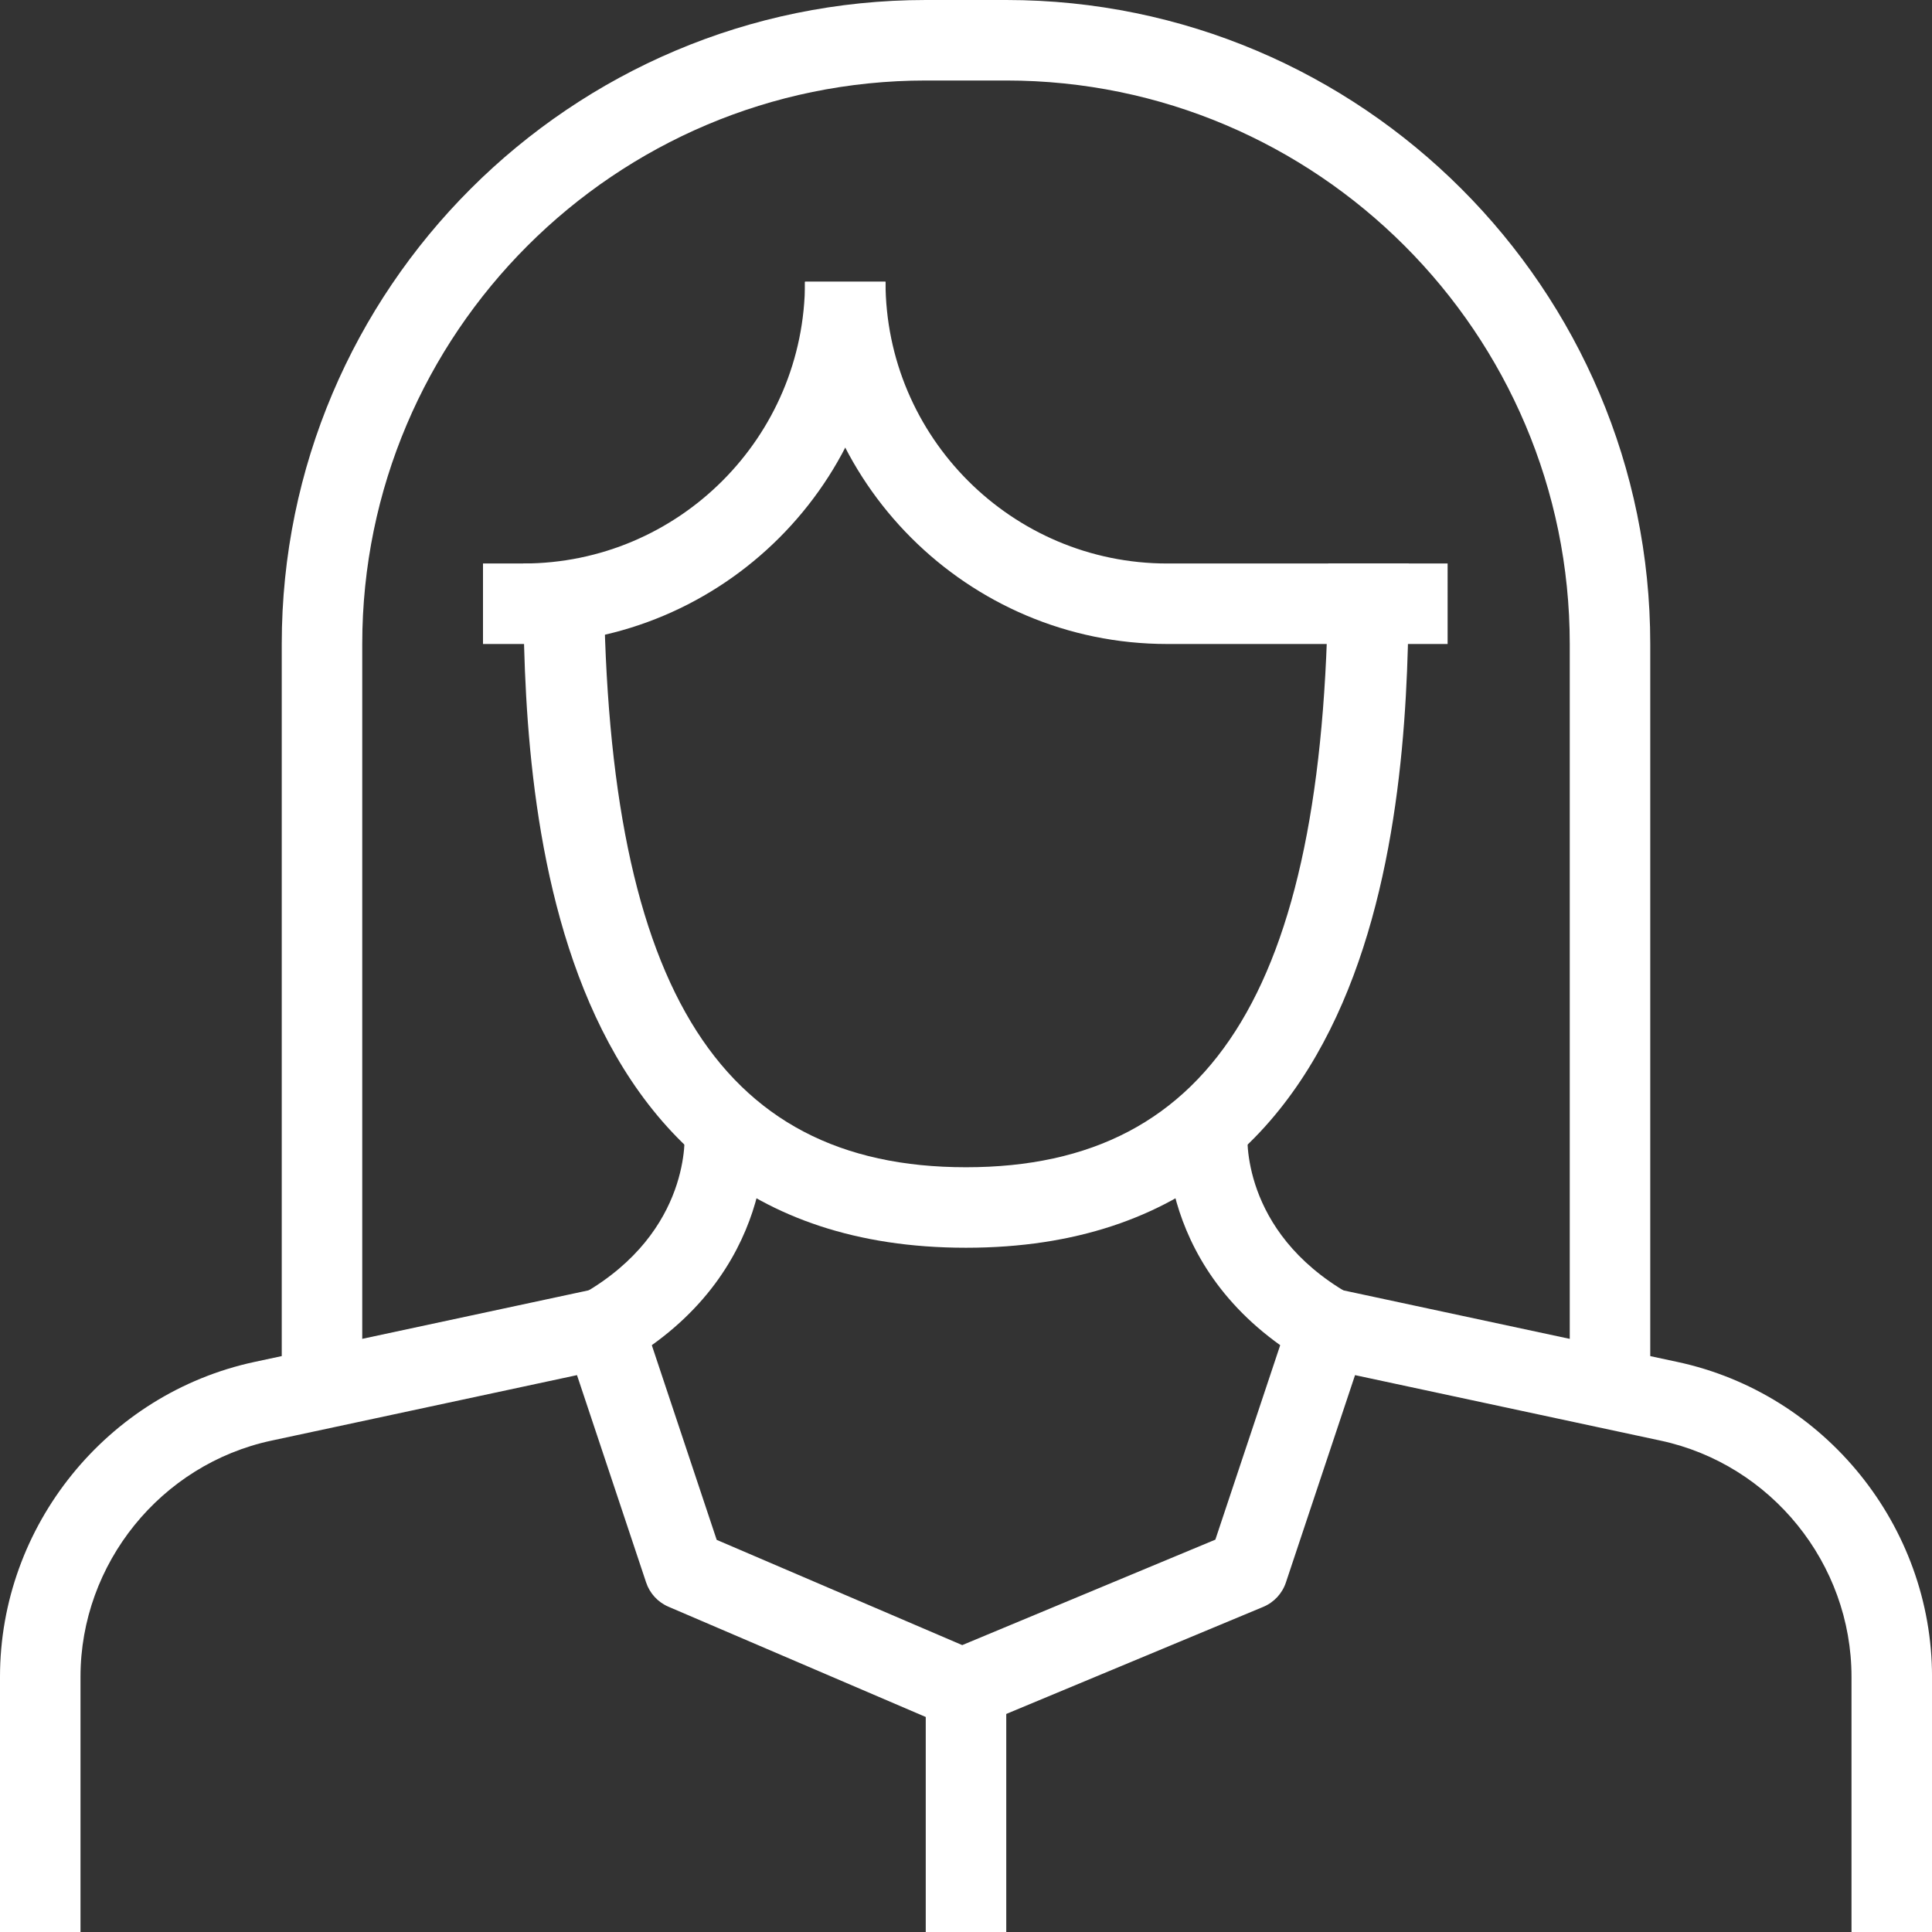 <?xml version="1.0" encoding="UTF-8"?> <svg xmlns="http://www.w3.org/2000/svg" xmlns:xlink="http://www.w3.org/1999/xlink" version="1.1" id="Layer_1" x="0px" y="0px" viewBox="0 0 600 600" style="enable-background:new 0 0 600 600;" xml:space="preserve"><rect x="0" y="0" width="600" height="600" fill="#333333" stroke="none"/> <style type="text/css"> .st0{fill:#FFFFFF;} </style> <g> <g> <path class="st0" d="M406.25,423.33c-48.1-27.77-43.88-72.75-43.68-74.66l24.86,2.54c-0.11,1.26-2.31,31.06,31.31,50.46 L406.25,423.33z"></path> </g> <g> <path class="st0" d="M193.75,423.33l-12.5-21.65c33.62-19.41,31.42-49.21,31.31-50.46l24.87-2.54 C237.63,350.57,241.85,395.56,193.75,423.33z"></path> </g> <g> <rect x="287.5" y="525" class="st0" width="25" height="75"></rect> </g> <g> <path class="st0" d="M600,600h-25v-79.27c0-35.13-24.93-65.97-59.28-73.33l-94.9-20.34l-21.47,64.39 c-1.14,3.43-3.71,6.19-7.04,7.58l-84.53,35.22c-0.29,0.23-0.59,0.45-0.89,0.66c-3.52,2.3-7.96,3.24-11.8,1.57l-87.5-37.5 c-3.28-1.4-5.81-4.15-6.93-7.53l-21.47-64.39L84.29,447.4C49.93,454.76,25,485.6,25,520.73V600H0v-79.27 c0-46.84,33.24-87.95,79.04-97.77l105.83-22.68c6.23-1.38,12.48,2.22,14.48,8.26l23.23,69.68l76.25,32.68l78.61-32.75l23.21-69.6 c2-6.04,8.26-9.64,14.48-8.26l105.84,22.68c45.8,9.82,79.04,50.93,79.04,97.77V600z"></path> </g> <g> <path class="st0" d="M300,387.5c-137.5,0-137.5-154.38-137.5-212.5h25c0,129.67,34.69,187.5,112.5,187.5 c77.81,0,112.5-57.83,112.5-187.5h25C437.5,233.12,437.5,387.5,300,387.5z"></path> </g> <g> <path class="st0" d="M512.5,425h-25V199.99C487.5,103.5,409,25,312.5,25h-24.94c-96.53,0-175.06,78.5-175.06,174.99V425h-25 V199.99C87.5,89.71,177.25,0,287.56,0h24.94c110.28,0,200,89.71,200,199.99V425z"></path> </g> <g> <path class="st0" d="M162.5,200H150v-25h12.5c48.24,0,87.5-39.26,87.5-87.5h25C275,149.54,224.54,200,162.5,200z"></path> </g> <g> <path class="st0" d="M449.57,200H362.5C300.46,200,250,149.54,250,87.5h25c0,48.24,39.26,87.5,87.5,87.5h87.07V200z"></path> </g> </g> </svg> 